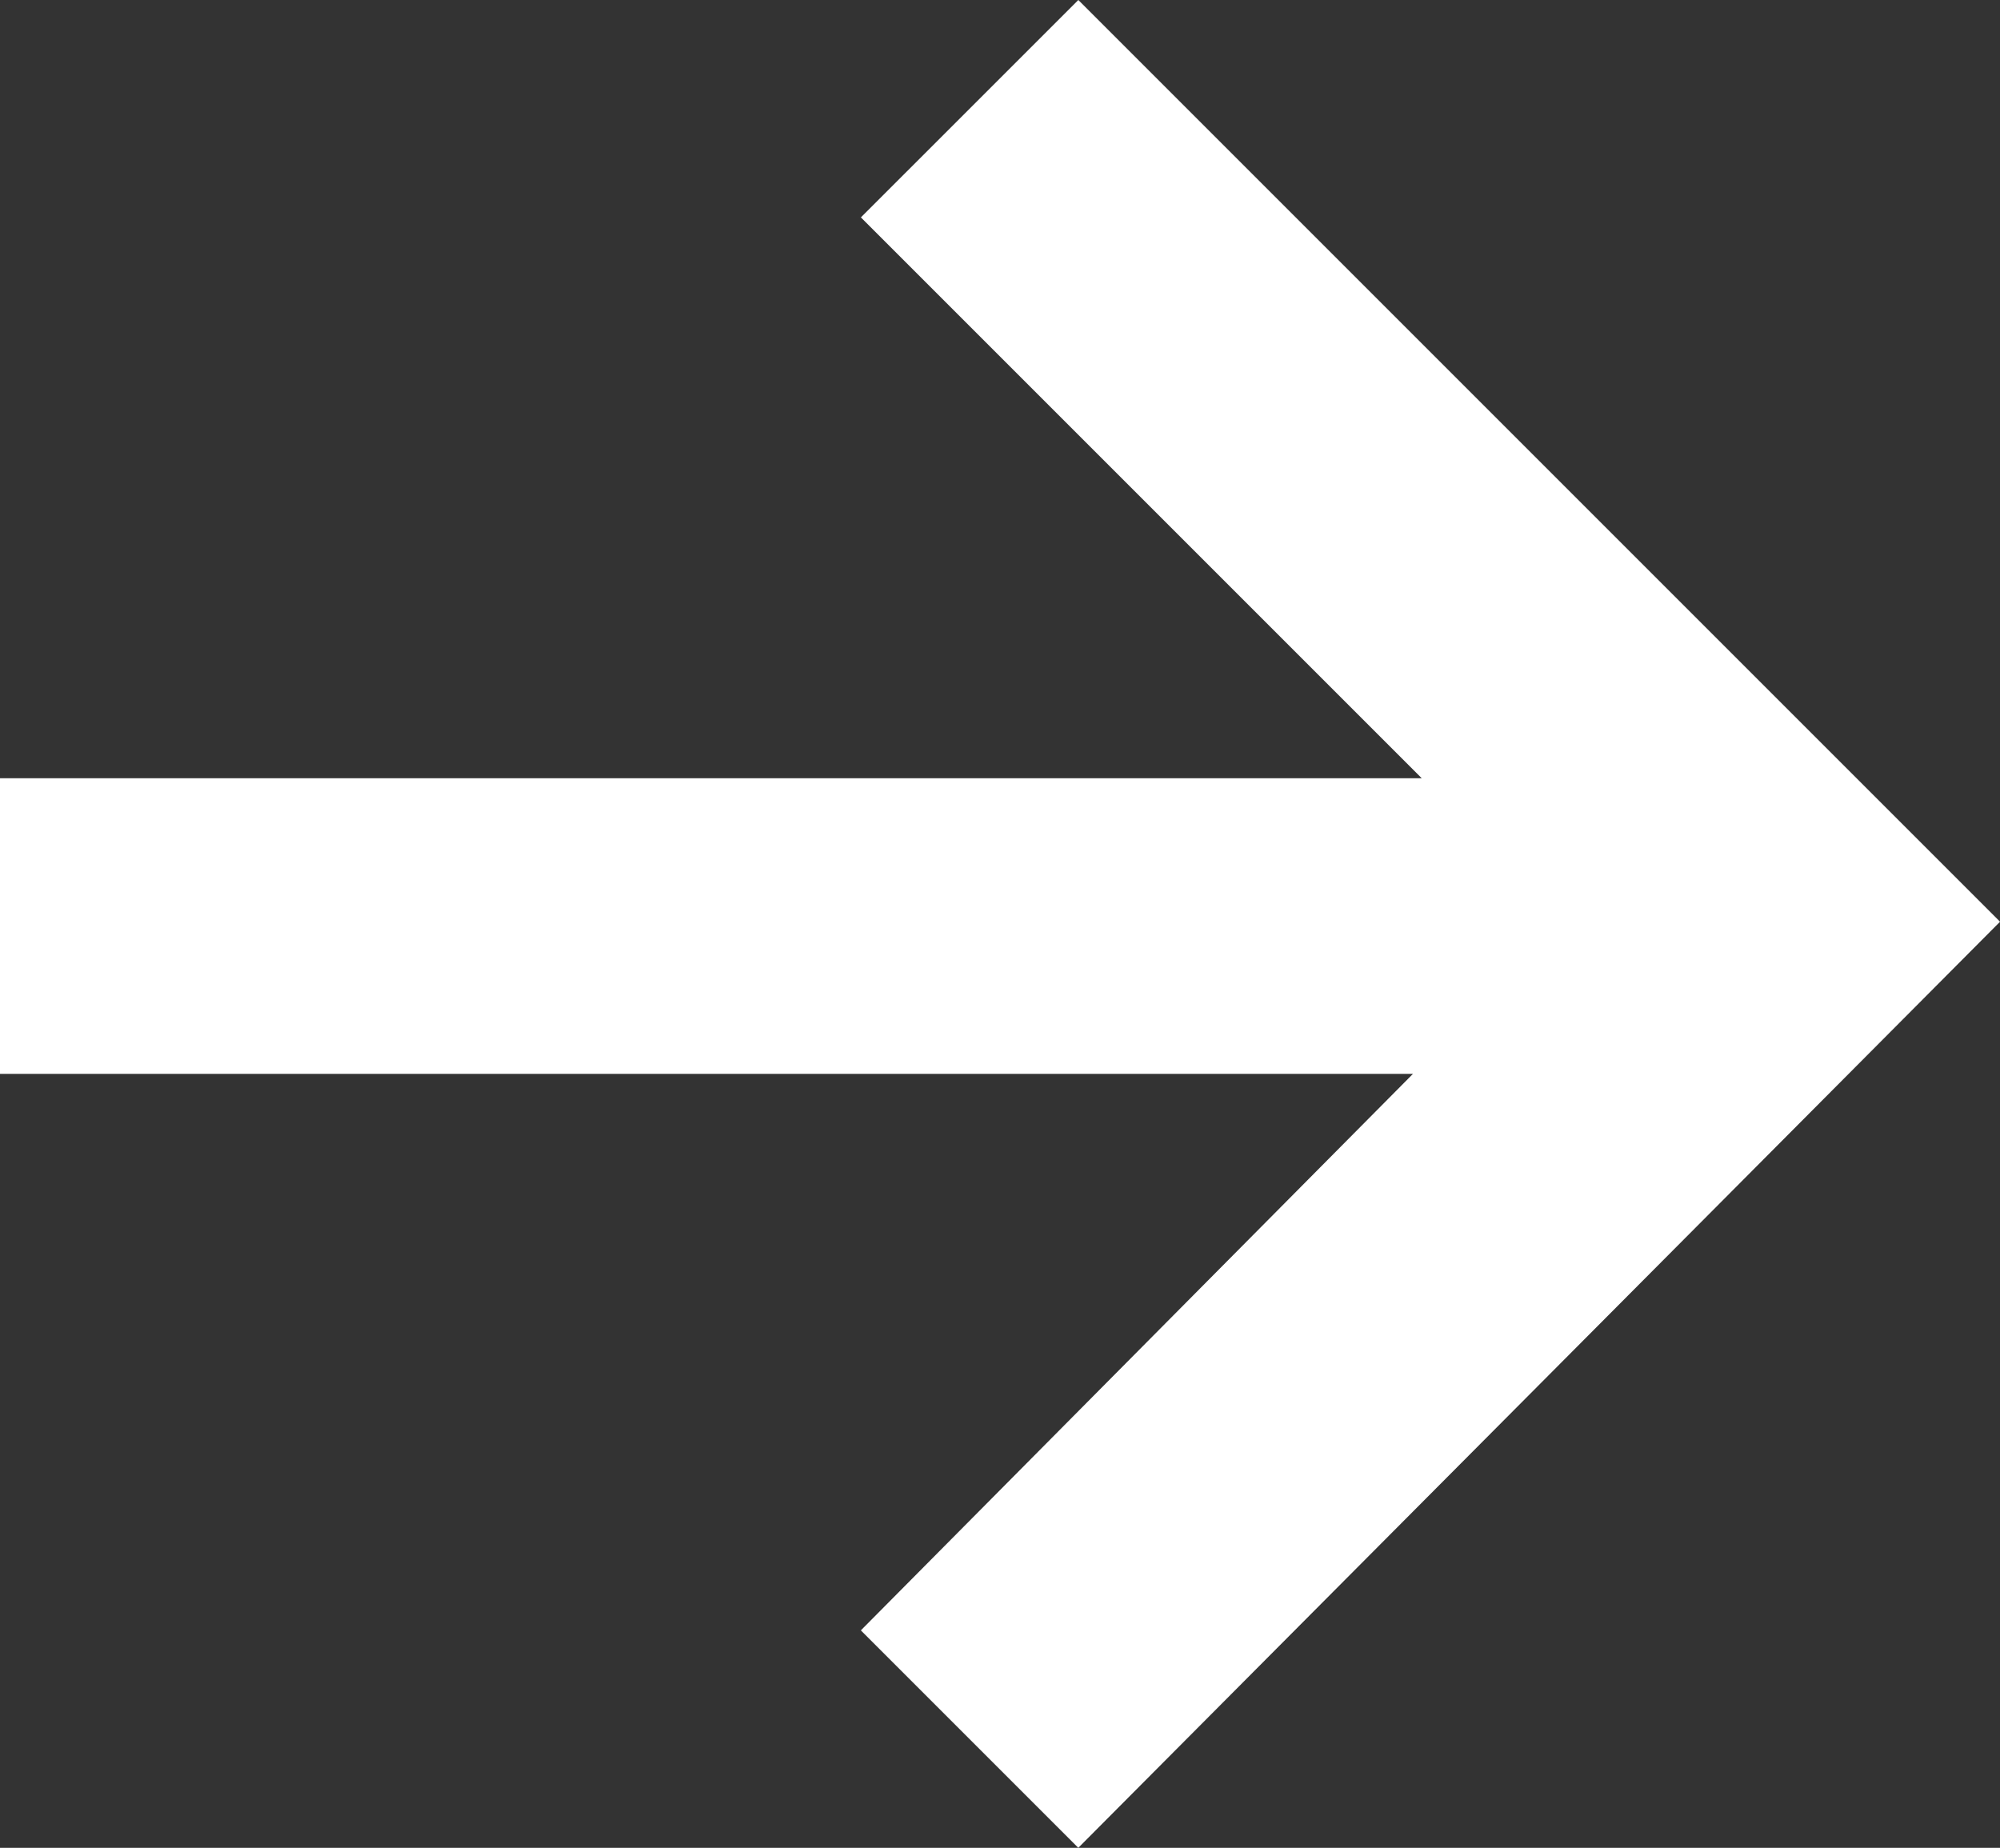 <svg xmlns="http://www.w3.org/2000/svg" width="39.689" height="36.669" viewBox="0 0 39.689 36.669">
  <rect x="0" y="0" width="39.689" height="36.669" fill="#333333" stroke="none"/>
  <g id="arrow" transform="translate(-77.276 -1712.646)">
    <g id="Group_926" data-name="Group 926" transform="translate(77.276 1712.646)">
      <path fill="#ffffff" id="Path_571" data-name="Path 571" d="M98.674,1749.315,94.359,1745l10.957-11.044H77.276v-5.866H105.49l-11.13-11.13,4.315-4.314,18.291,18.291Z" transform="translate(-77.276 -1712.646)"/>
    </g>
  </g>
</svg>
